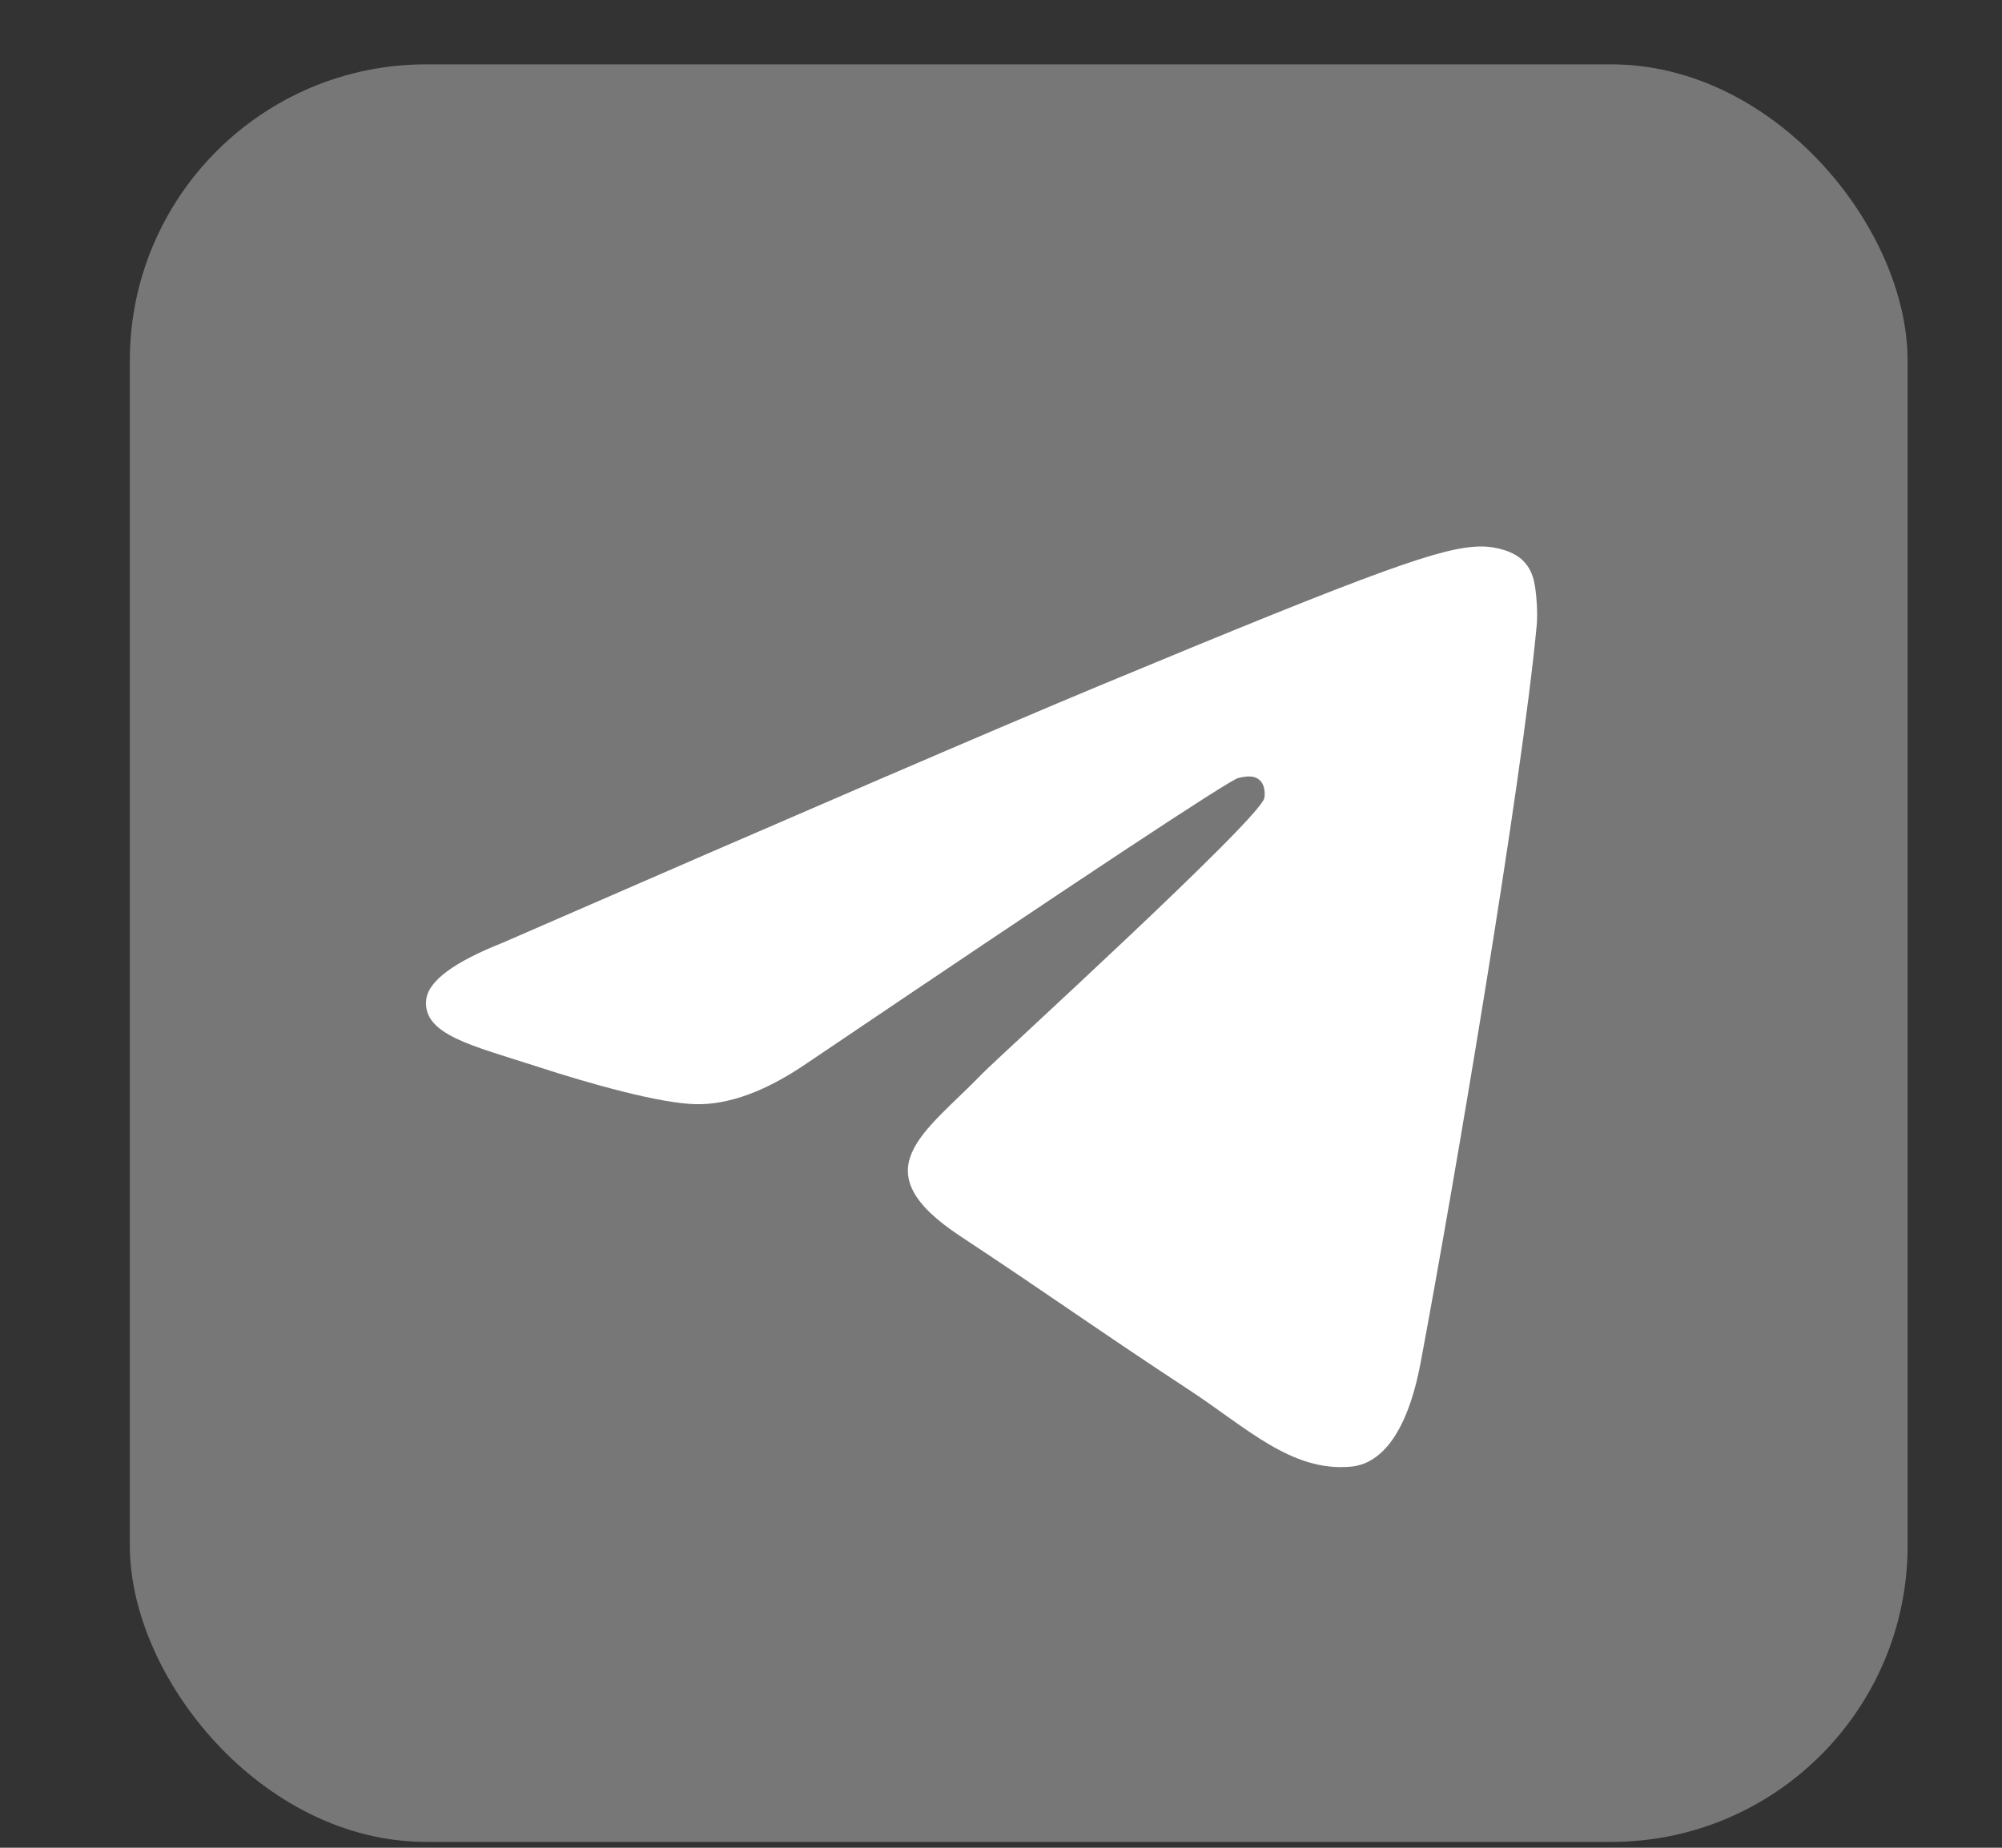 <?xml version="1.0" encoding="UTF-8"?> <svg xmlns="http://www.w3.org/2000/svg" width="13" height="12" viewBox="0 0 13 12" fill="none"><rect x="0" y="0" width="13" height="12" fill="#333333" stroke="none"/><rect x="0.843" y="0.418" width="11.544" height="11.544" rx="1.924" fill="#777777"></rect><path fill-rule="evenodd" clip-rule="evenodd" d="M3.263 6.123C5.199 5.279 6.491 4.723 7.137 4.454C8.982 3.687 9.365 3.553 9.615 3.549C9.67 3.548 9.793 3.562 9.873 3.626C9.94 3.681 9.959 3.754 9.967 3.806C9.976 3.858 9.987 3.976 9.978 4.068C9.878 5.118 9.446 7.667 9.226 8.844C9.133 9.342 8.949 9.509 8.772 9.525C8.386 9.561 8.093 9.27 7.719 9.025C7.135 8.642 6.804 8.403 6.237 8.029C5.581 7.597 6.006 7.359 6.38 6.971C6.478 6.87 8.177 5.323 8.21 5.183C8.214 5.166 8.218 5.1 8.179 5.066C8.141 5.031 8.083 5.043 8.042 5.052C7.983 5.066 7.049 5.683 5.24 6.905C4.974 7.087 4.734 7.175 4.519 7.171C4.282 7.166 3.826 7.037 3.486 6.926C3.07 6.791 2.74 6.72 2.768 6.49C2.783 6.37 2.948 6.248 3.263 6.123Z" fill="white"></path></svg> 